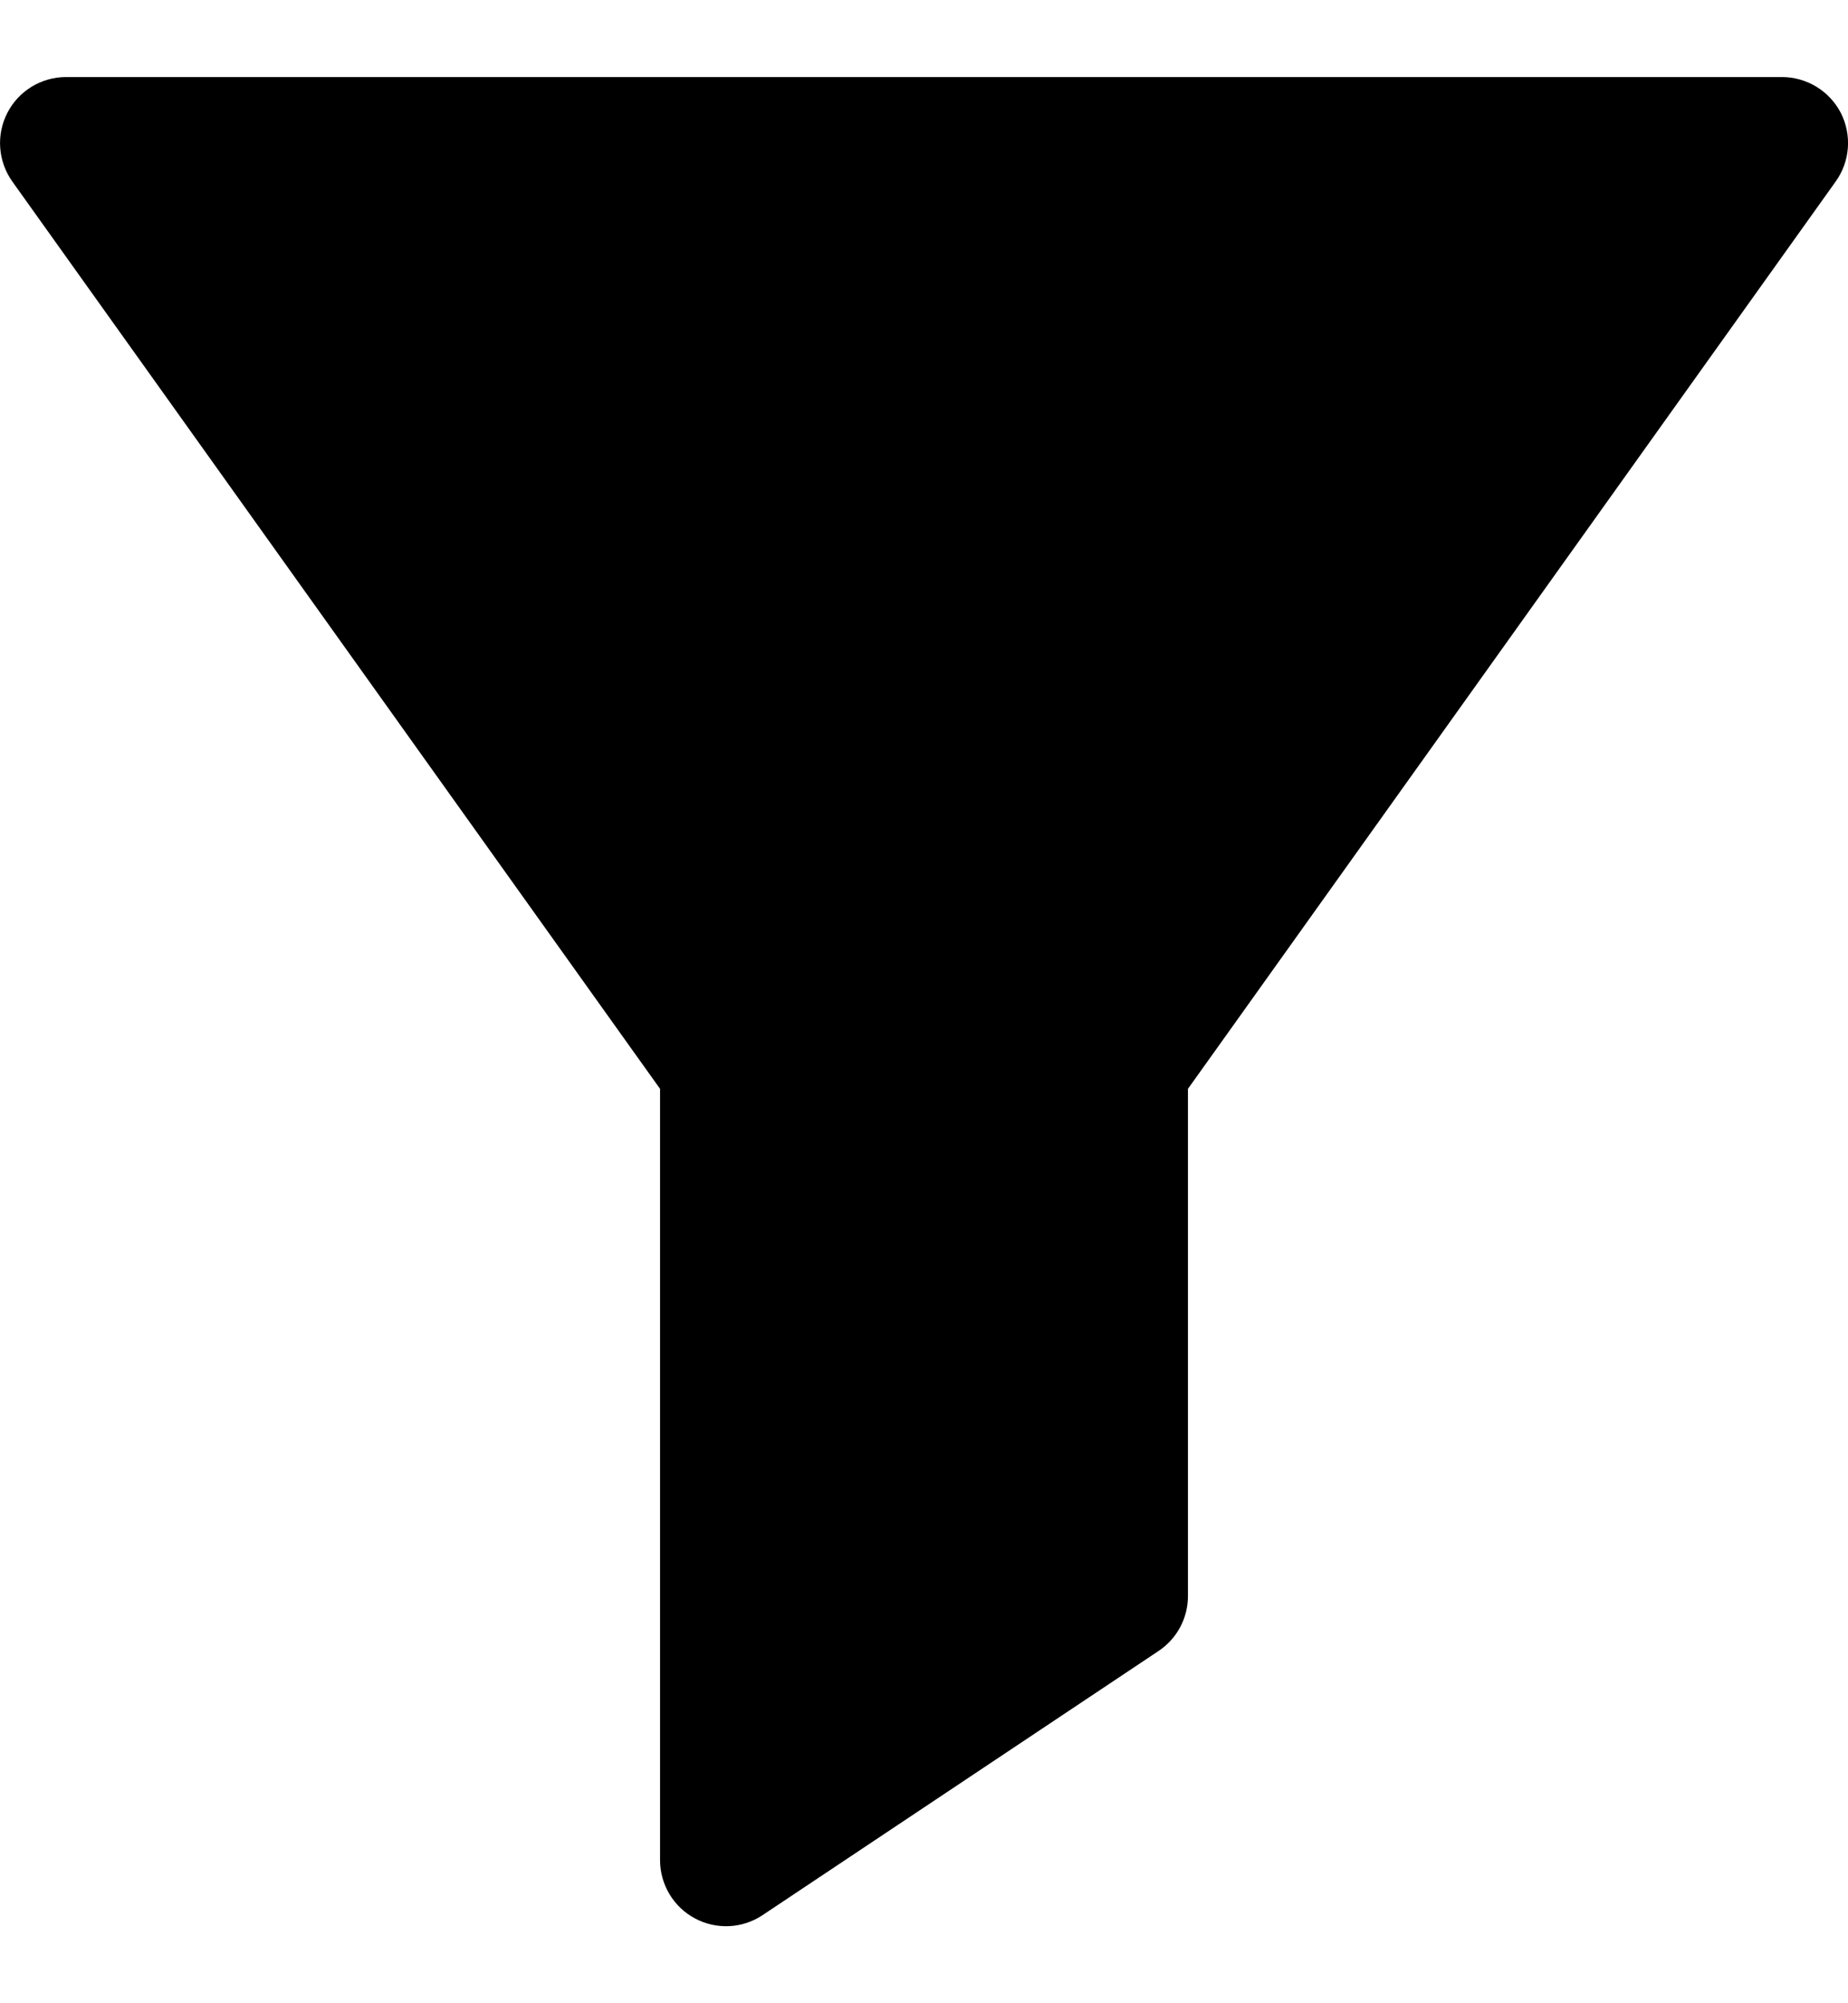 <svg width="12" height="13" viewBox="0 0 12 13" fill="none" xmlns="http://www.w3.org/2000/svg">
<path fill-rule="evenodd" clip-rule="evenodd" d="M0.429 0.5C0.268 0.5 0.121 0.59 0.048 0.732C-0.026 0.875 -0.013 1.047 0.08 1.178L4.286 7.066V12.071C4.286 12.229 4.373 12.375 4.512 12.449C4.651 12.524 4.821 12.516 4.952 12.428L7.523 10.714C7.643 10.634 7.714 10.501 7.714 10.357V7.066L11.92 1.178C12.014 1.047 12.026 0.875 11.953 0.732C11.879 0.59 11.732 0.5 11.571 0.5H0.429Z" fill="black"/>
</svg>

